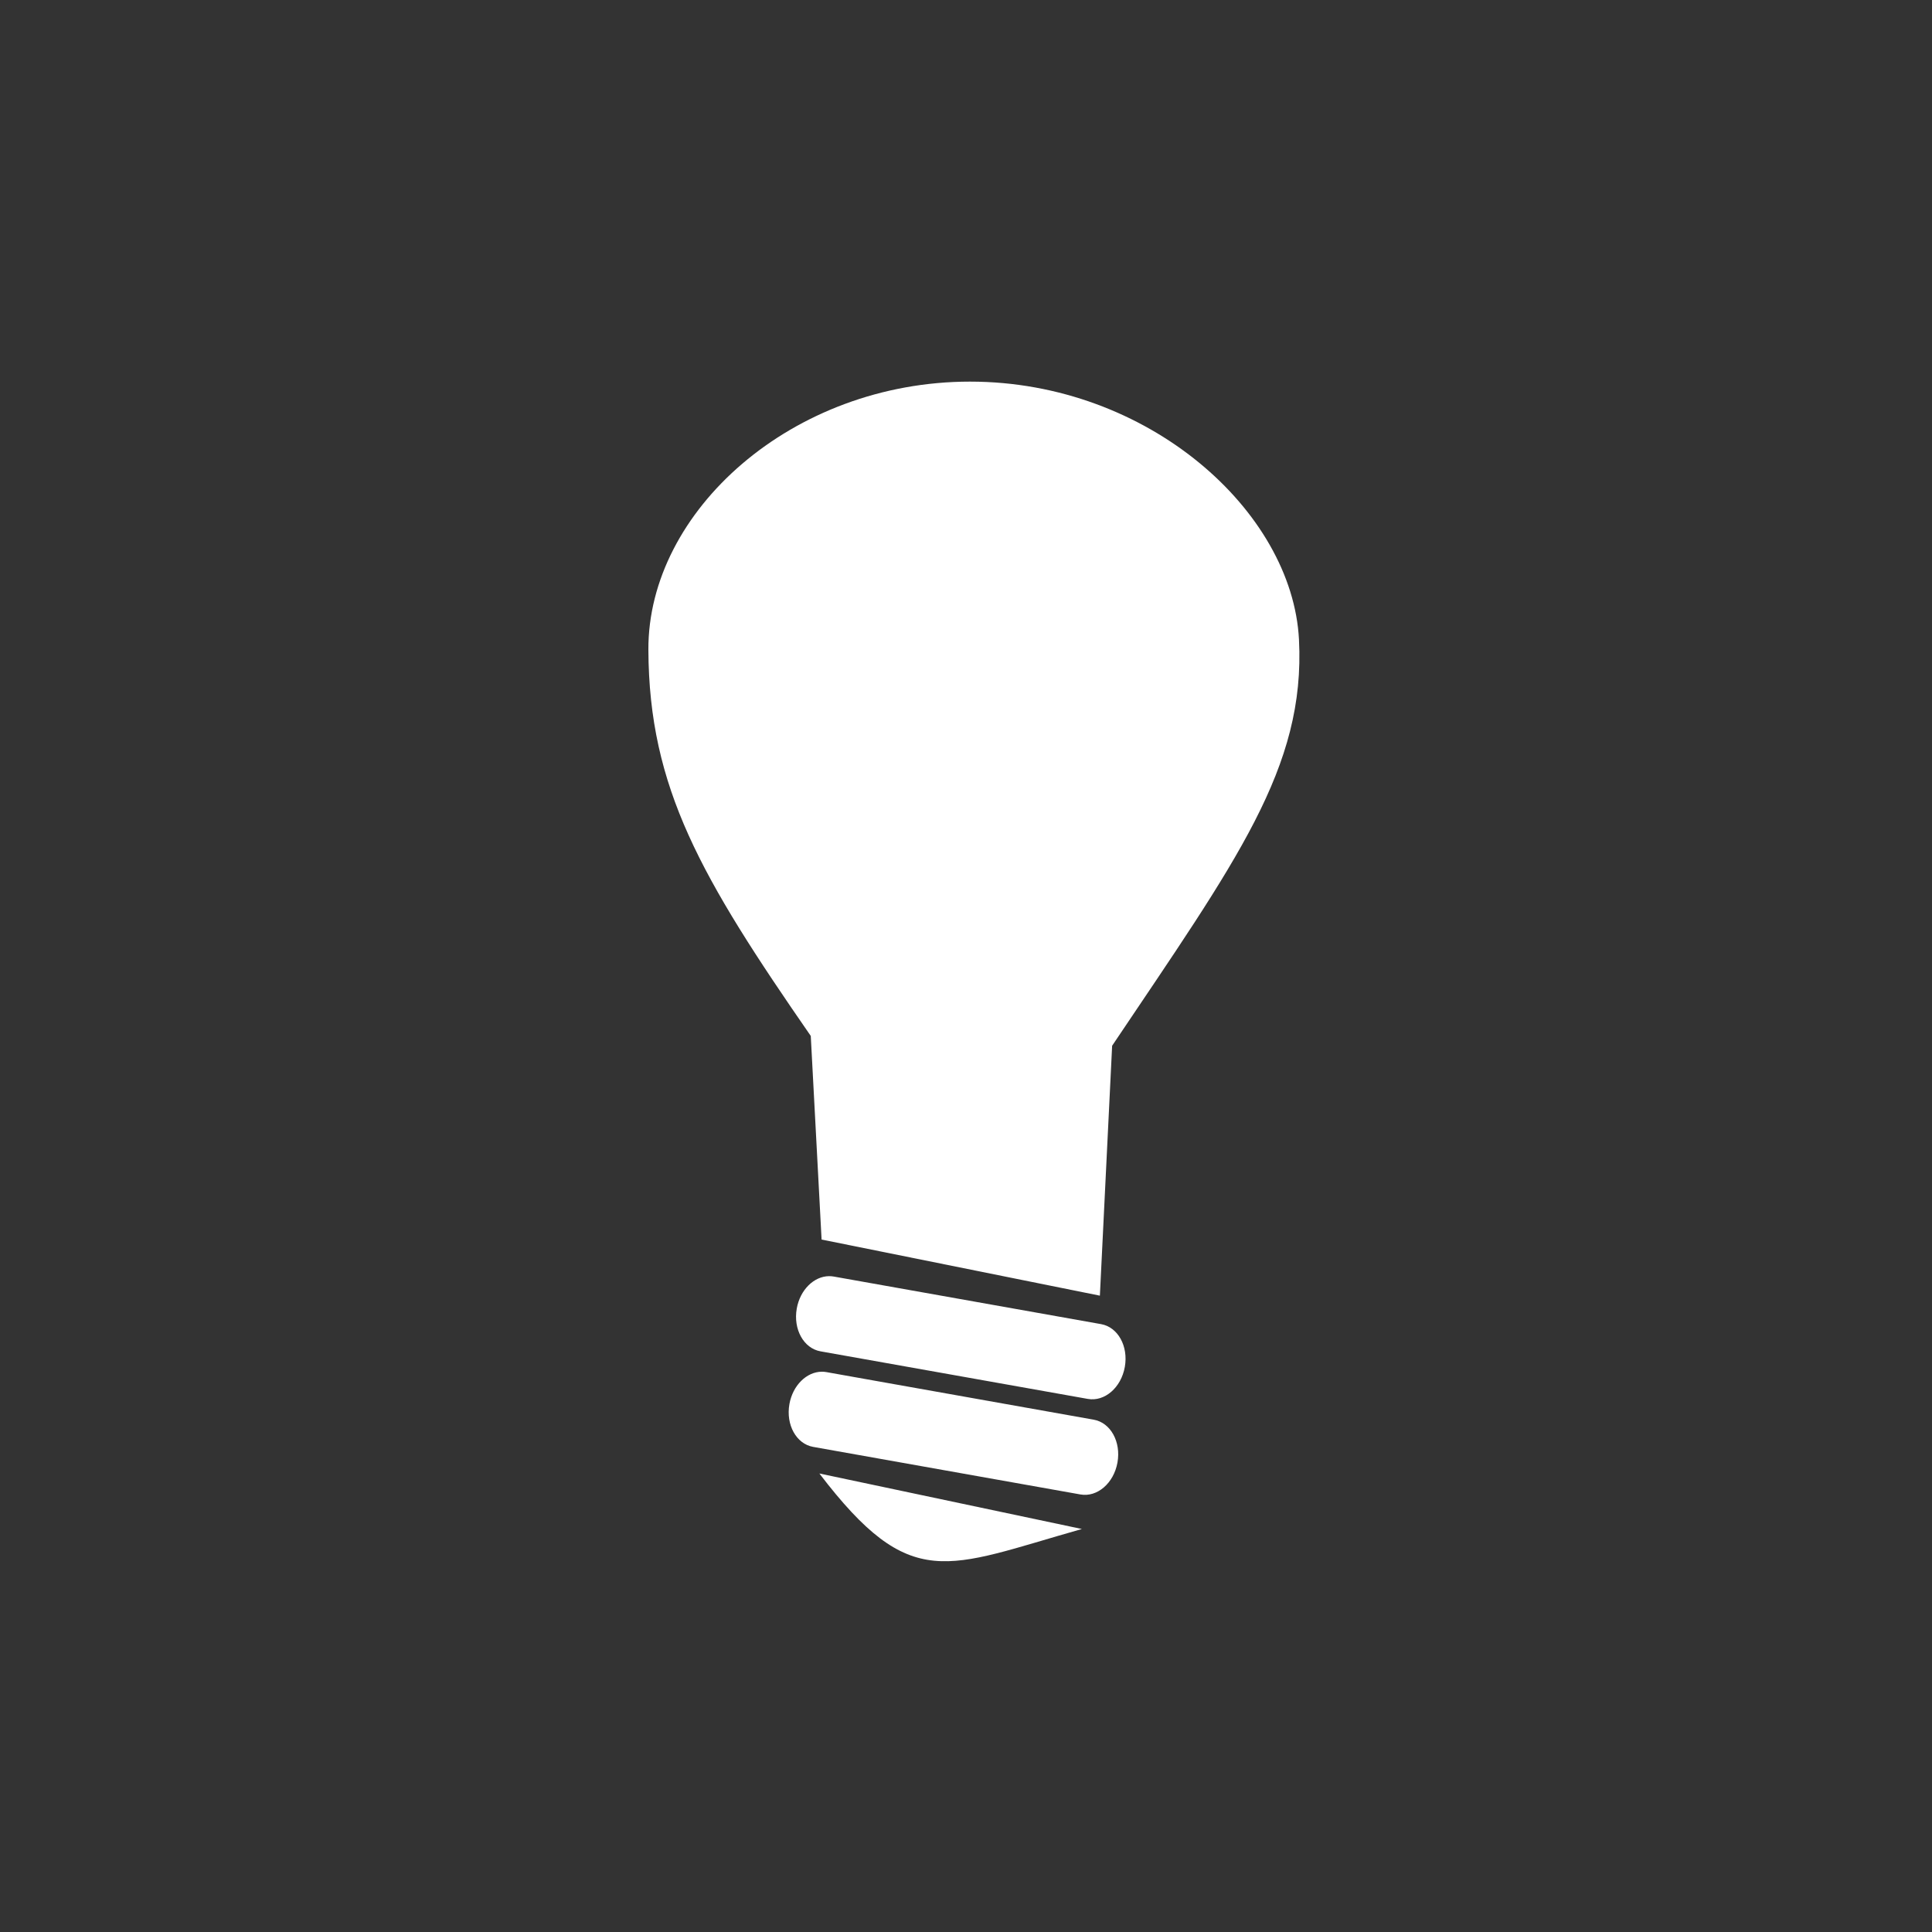 <svg xmlns="http://www.w3.org/2000/svg" width="280" height="280" viewBox="0 0 280 280"><rect x="0" y="0" width="280" height="280" fill="#333333" stroke="none"/><path d="M140.595 55.307c-25.793 0-46.701 18.773-46.626 38.843.075 20.069 7.647 33.034 23.534 55.987l1.568 29.508 40.332 8.132 1.776-36.219c18.008-26.828 28.039-40.274 27.079-58.875-.961-18.601-21.87-37.375-47.662-37.375zm-20.439 129.643c-2.188.019-4.199 1.972-4.683 4.693-.534 3.002.999 5.768 3.438 6.202l38.741 6.895c2.439.434 4.832-1.633 5.366-4.635.534-3.002-.999-5.768-3.438-6.202l-38.741-6.895c-.229-.041-.457-.059-.683-.057zm-1.065 13.849c-2.188.019-4.199 1.972-4.683 4.692-.534 3.002.999 5.768 3.438 6.202l38.74 6.895c2.439.434 4.833-1.633 5.367-4.635.534-3.002-.999-5.768-3.438-6.202l-38.741-6.895c-.229-.041-.457-.059-.683-.057zm-.341 14.75c13.313 17.426 18.36 13.606 38.045 8.045l-38.045-8.045z" fill="#fff"/></svg>